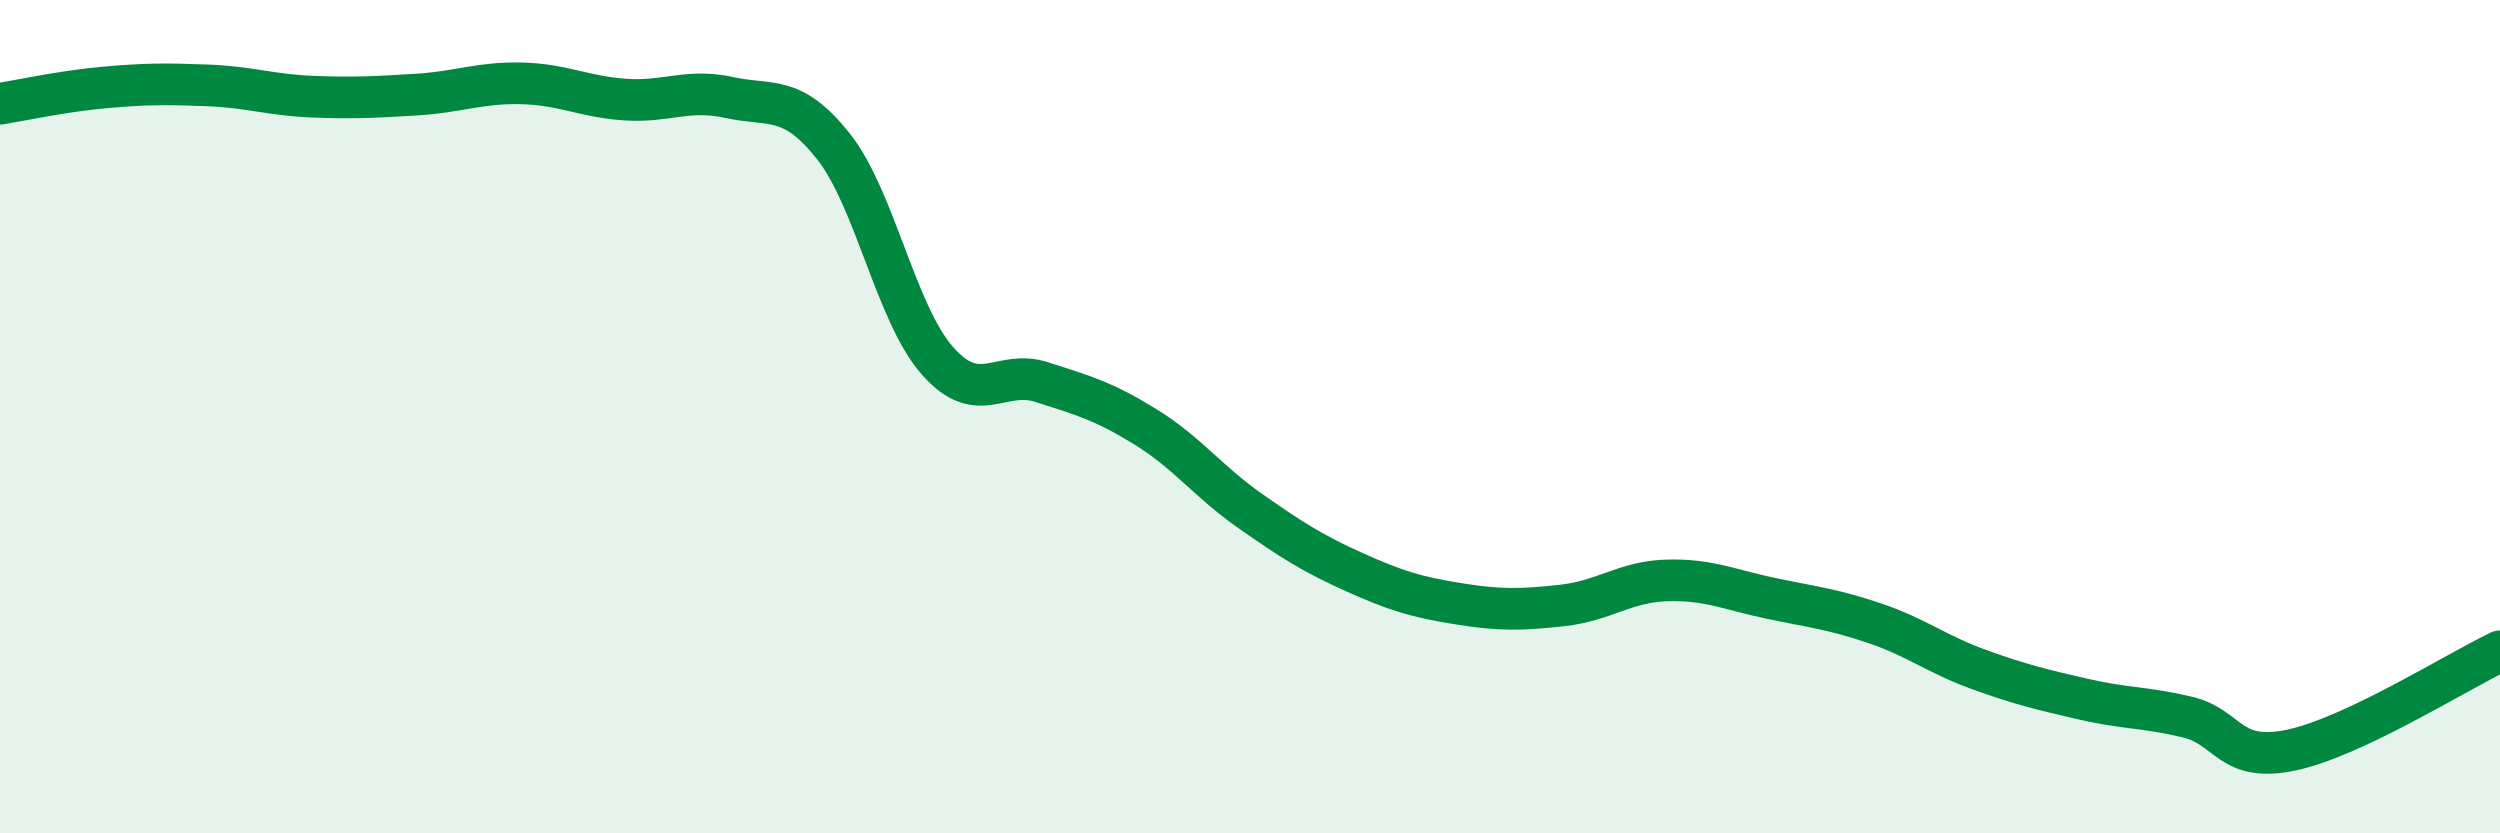 
    <svg width="60" height="20" viewBox="0 0 60 20" xmlns="http://www.w3.org/2000/svg">
      <path
        d="M 0,2.49 C 0.5,2.41 1.5,2.19 2.5,2.1 C 3.5,2.01 4,2.01 5,2.05 C 6,2.09 6.5,2.28 7.5,2.32 C 8.5,2.36 9,2.33 10,2.27 C 11,2.21 11.5,1.98 12.5,2 C 13.5,2.02 14,2.32 15,2.39 C 16,2.46 16.5,2.12 17.5,2.34 C 18.5,2.56 19,2.25 20,3.51 C 21,4.77 21.5,7.53 22.5,8.66 C 23.5,9.79 24,8.85 25,9.17 C 26,9.49 26.5,9.63 27.5,10.25 C 28.5,10.87 29,11.56 30,12.26 C 31,12.96 31.5,13.28 32.5,13.73 C 33.5,14.18 34,14.33 35,14.49 C 36,14.65 36.5,14.64 37.5,14.53 C 38.5,14.42 39,13.96 40,13.93 C 41,13.9 41.5,14.15 42.5,14.36 C 43.5,14.57 44,14.62 45,14.96 C 46,15.3 46.5,15.71 47.5,16.07 C 48.5,16.43 49,16.55 50,16.78 C 51,17.01 51.5,16.97 52.5,17.21 C 53.5,17.45 53.5,18.32 55,18 C 56.5,17.68 59,16.1 60,15.63L60 20L0 20Z"
        fill="#008740"
        opacity="0.1"
        stroke-linecap="round"
        stroke-linejoin="round"
      />
      <path
        d="M 0,2.49 C 0.5,2.41 1.5,2.19 2.5,2.1 C 3.5,2.01 4,2.01 5,2.05 C 6,2.09 6.5,2.28 7.5,2.32 C 8.5,2.36 9,2.33 10,2.27 C 11,2.21 11.5,1.98 12.5,2 C 13.5,2.02 14,2.32 15,2.39 C 16,2.46 16.5,2.12 17.5,2.34 C 18.5,2.56 19,2.25 20,3.51 C 21,4.77 21.5,7.53 22.5,8.66 C 23.5,9.79 24,8.85 25,9.17 C 26,9.49 26.5,9.63 27.5,10.25 C 28.5,10.87 29,11.56 30,12.26 C 31,12.96 31.5,13.28 32.5,13.73 C 33.5,14.18 34,14.33 35,14.49 C 36,14.65 36.5,14.64 37.5,14.53 C 38.5,14.42 39,13.96 40,13.93 C 41,13.9 41.5,14.15 42.5,14.36 C 43.5,14.57 44,14.62 45,14.96 C 46,15.3 46.5,15.71 47.5,16.07 C 48.5,16.43 49,16.55 50,16.78 C 51,17.01 51.5,16.97 52.5,17.21 C 53.5,17.45 53.5,18.32 55,18 C 56.5,17.68 59,16.1 60,15.63"
        stroke="#008740"
        stroke-width="1"
        fill="none"
        stroke-linecap="round"
        stroke-linejoin="round"
      />
    </svg>
  